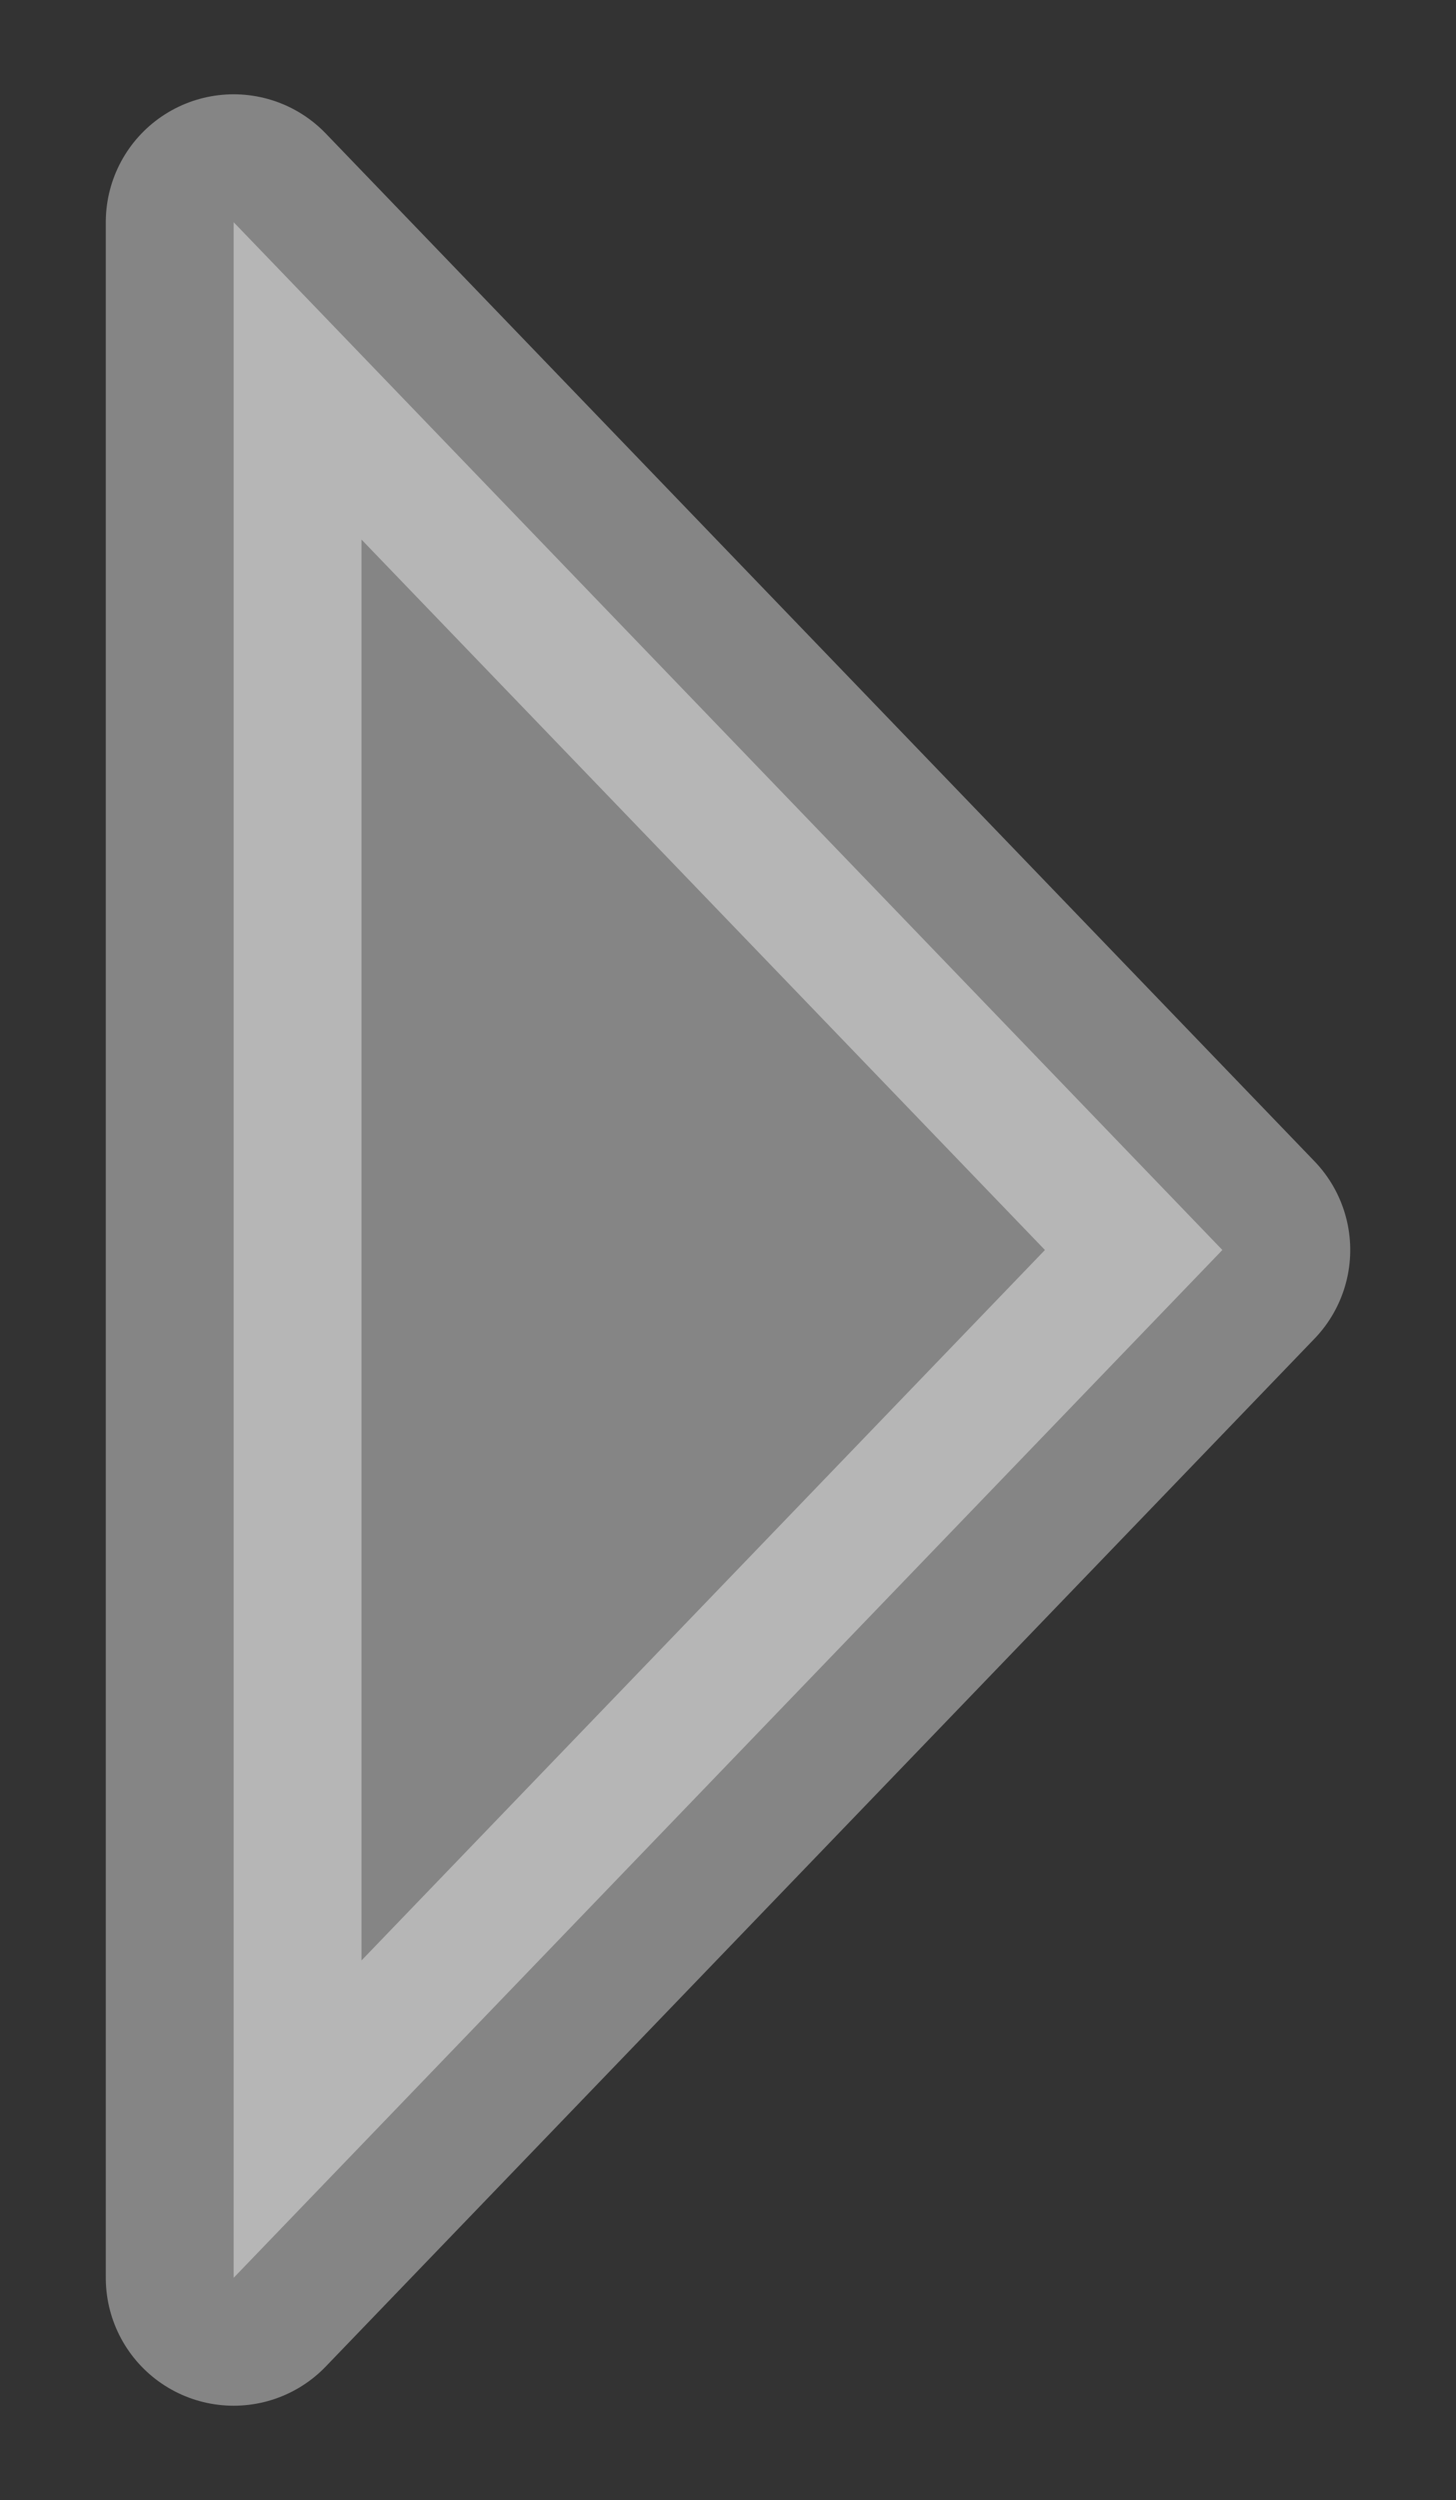 <?xml version="1.0" encoding="UTF-8" standalone="no"?>
<svg
   xmlns:dc="http://purl.org/dc/elements/1.1/"
   xmlns:cc="http://creativecommons.org/ns#"
   xmlns:rdf="http://www.w3.org/1999/02/22-rdf-syntax-ns#"
   xmlns:svg="http://www.w3.org/2000/svg"
   xmlns="http://www.w3.org/2000/svg"
   xmlns:sodipodi="http://sodipodi.sourceforge.net/DTD/sodipodi-0.dtd"
   xmlns:inkscape="http://www.inkscape.org/namespaces/inkscape"
   inkscape:export-ydpi="200"
   inkscape:export-xdpi="200"
   inkscape:export-filename="/Users/etiennemorin/--DocumentsSSD/-Entreprise/Communication/Logos/Logo VM 2021/SVG/Vision-meteo-logo-positive-horizontal-RGB.png"
   inkscape:version="1.0 (4035a4f, 2020-05-01)"
   height="97.73"
   width="56.938"
   sodipodi:docname="Droite.svg"
   id="svg1786"
   version="1.1"
   viewBox="0 0 56.938 97.73">
  <rect x="0" y="0" width="56.938" height="97.73" fill="#333333" stroke="none"/>
  <sodipodi:namedview
     inkscape:current-layer="svg1786"
     inkscape:window-maximized="1"
     inkscape:window-y="25"
     inkscape:window-x="0"
     inkscape:cy="44.656469"
     inkscape:cx="53.855317"
     inkscape:zoom="1.1767156"
     showgrid="false"
     id="namedview1788"
     inkscape:window-height="703"
     inkscape:window-width="1280"
     inkscape:pageshadow="2"
     inkscape:pageopacity="0"
     guidetolerance="10"
     gridtolerance="10"
     objecttolerance="10"
     borderopacity="1"
     bordercolor="#666666"
     pagecolor="#c9c9c9"
     inkscape:document-rotation="0" />
  <defs
     id="defs1744">
    <style
       id="style1742">.cls-1{fill:#1d2140;}.cls-2{fill:#ff1515;}.cls-3{fill:#7020c7;}.cls-4{fill:#24eaea;}.cls-5{fill:#2196f3;}</style>
  </defs>
  <path
     sodipodi:nodetypes="cccc"
     d="m 305.899,-0.005 40.178,38.665 -80.357,-2e-6 z"
     transform="matrix(0,-1,-1,0,47.797,354.763)"
     inkscape:transform-center-y="-3.5404198e-06"
     style="opacity:0.4;fill:#ffffff;fill-opacity:1;stroke:#ffffff;stroke-width:10;stroke-linecap:round;stroke-linejoin:round;stroke-miterlimit:4;stroke-dasharray:none;stroke-opacity:1;paint-order:markers fill stroke;stop-color:#000000"
     id="path4069"
     inkscape:transform-center-x="-11.598474" />
  <rect
     transform="matrix(0,-1,-1,0,-68.836,96.88)"
     y="-125.774"
     x="-0.85"
     height="56.938"
     width="97.73"
     id="rect1014"
     style="fill:none;stroke:none;stroke-width:10;stroke-linecap:round;stroke-linejoin:round;paint-order:markers fill stroke;stop-color:#000000" />
</svg>
